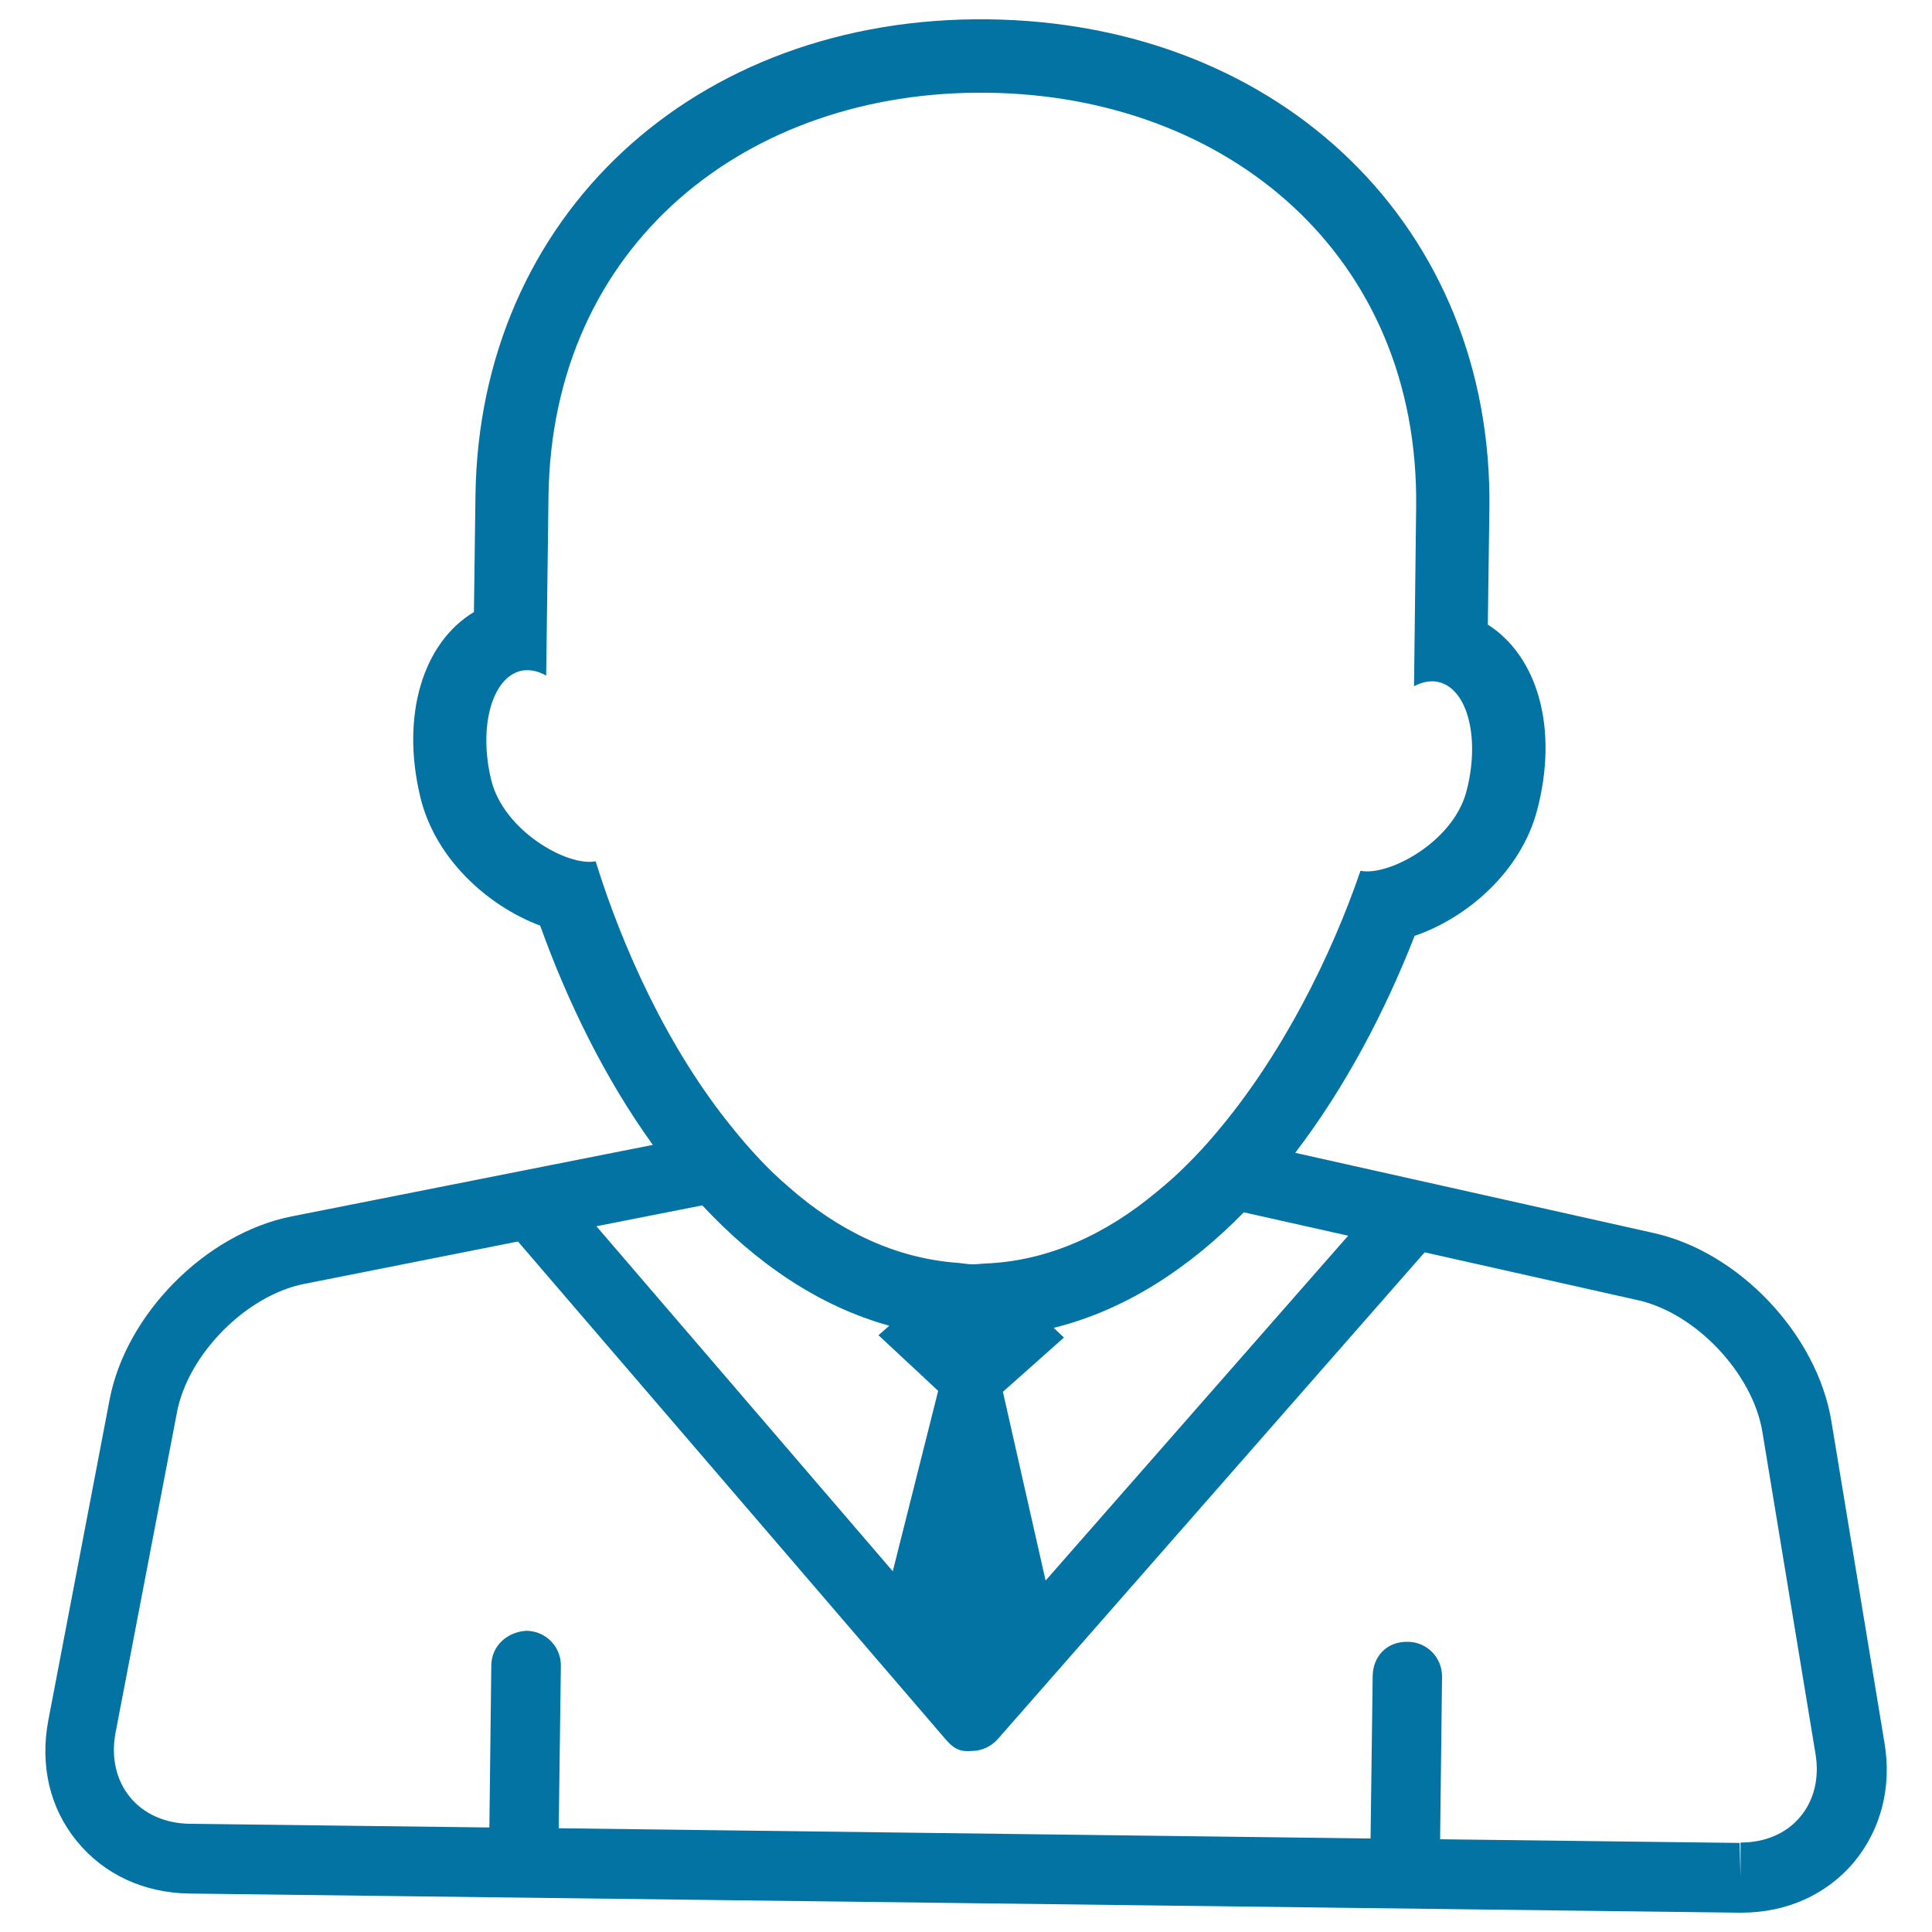 <svg xmlns="http://www.w3.org/2000/svg" viewBox="0 0 1000 1000" style="fill:#0273a2">
<title>Man SVG icon</title>
<g><path d="M975.4,902.1l-27.5-166.6c-7.4-44.7-47.7-87.5-92-97.3l-185.5-41.5c25.7-33.6,46.4-72.9,61.8-112.3c27.5-9.4,55.1-33.5,63.4-65c11.1-42,0.5-79.5-25.5-96.1l0.8-60.2C772.8,118.3,663.8,11.9,511.6,10C359.5,8.2,247.9,111.9,246.1,256.6l-0.8,60.2c-26.3,15.8-37.9,53.3-27.8,95.5c7.5,31.9,34.8,56.6,62.1,66.8c14.2,39.6,33.7,79.4,58.3,113.5l-186.9,37c-44.5,8.8-85.9,50.6-94.3,95L25,890.5c-4.4,23.3,0.8,45.5,14.8,62.5c14,17.2,34.7,26.8,58.4,27.1l801.9,9.9h1.1c23.4,0,44-9.2,58.2-25.9C973.5,947.2,979.3,925.2,975.4,902.1z M485.6,719.9l-23.5,93.4L308.7,634.7l54.8-10.8c27.5,29.5,59.8,52,96.8,62.3l-5.6,4.9L485.6,719.9z M541.2,818.1l-22.1-97.7l31.6-28.1l-5.3-5c37.1-9.2,70.1-30.9,98.4-59.8l54,12.1L541.2,818.1z M308.3,445.8c-14.5,2.9-47.8-15.8-54.1-42.3c-6.5-27.1,0.3-52.3,15.1-56.2c4.3-1,8.9-0.2,13.4,2.4l1.2-92.5C285.4,126.4,386.9,46.5,511,48c124.1,1.4,223.7,83.9,222,214.7l-1.1,92.5c4.5-2.4,9.1-3.2,13.4-2c14.7,4.2,20.8,29.7,13.7,56.5c-6.9,26.2-40.4,44-54.8,41c-14.9,43.5-40.5,95.7-75.4,136.5c-4.5,5.4-9.2,10.4-14.1,15.3c-5.2,5.3-10.7,10.1-16.2,14.6c-25.8,21.5-55.6,35.6-88.6,36.9c-2.2,0.1-4.3,0.4-6.5,0.4c-2.4,0-4.8-0.5-7.1-0.7c-33.2-2.3-62.5-16.9-87.7-39c-5.5-4.7-10.8-9.7-15.8-15.1c-4.7-5-9.2-10.2-13.6-15.7C345.8,543,322.1,490.4,308.3,445.8z M900.4,953.9l-155-1.9l1-84.1c0.1-9.9-7.8-18.1-17.8-18.1c-11-0.2-18,7.8-18.1,17.7l-1.1,84.1l-420.2-5.3l1.1-84.1c0.1-9.9-7.8-18-17.8-18.1c-10,0.5-18,7.8-18.2,17.7l-1,84.1l-155-1.9c-12.9-0.2-23.9-5.1-31.1-13.9c-7.1-8.8-9.8-20.6-7.4-33.2L91.6,731c5.7-30.1,36-60.7,66.1-66.5l110.4-21.9l221.2,257.5c3.4,4,6.8,6.9,13.6,6.2c5.2,0,10.1-2.3,13.5-6.1l221-252L847.9,673c29.9,6.7,59.3,37.9,64.3,68.1l27.5,166.7c2.1,12.6-0.8,24.2-8,32.7c-7.2,8.6-18.2,13.2-30.8,13.2v17.8L900.4,953.9z"/></g>
</svg>